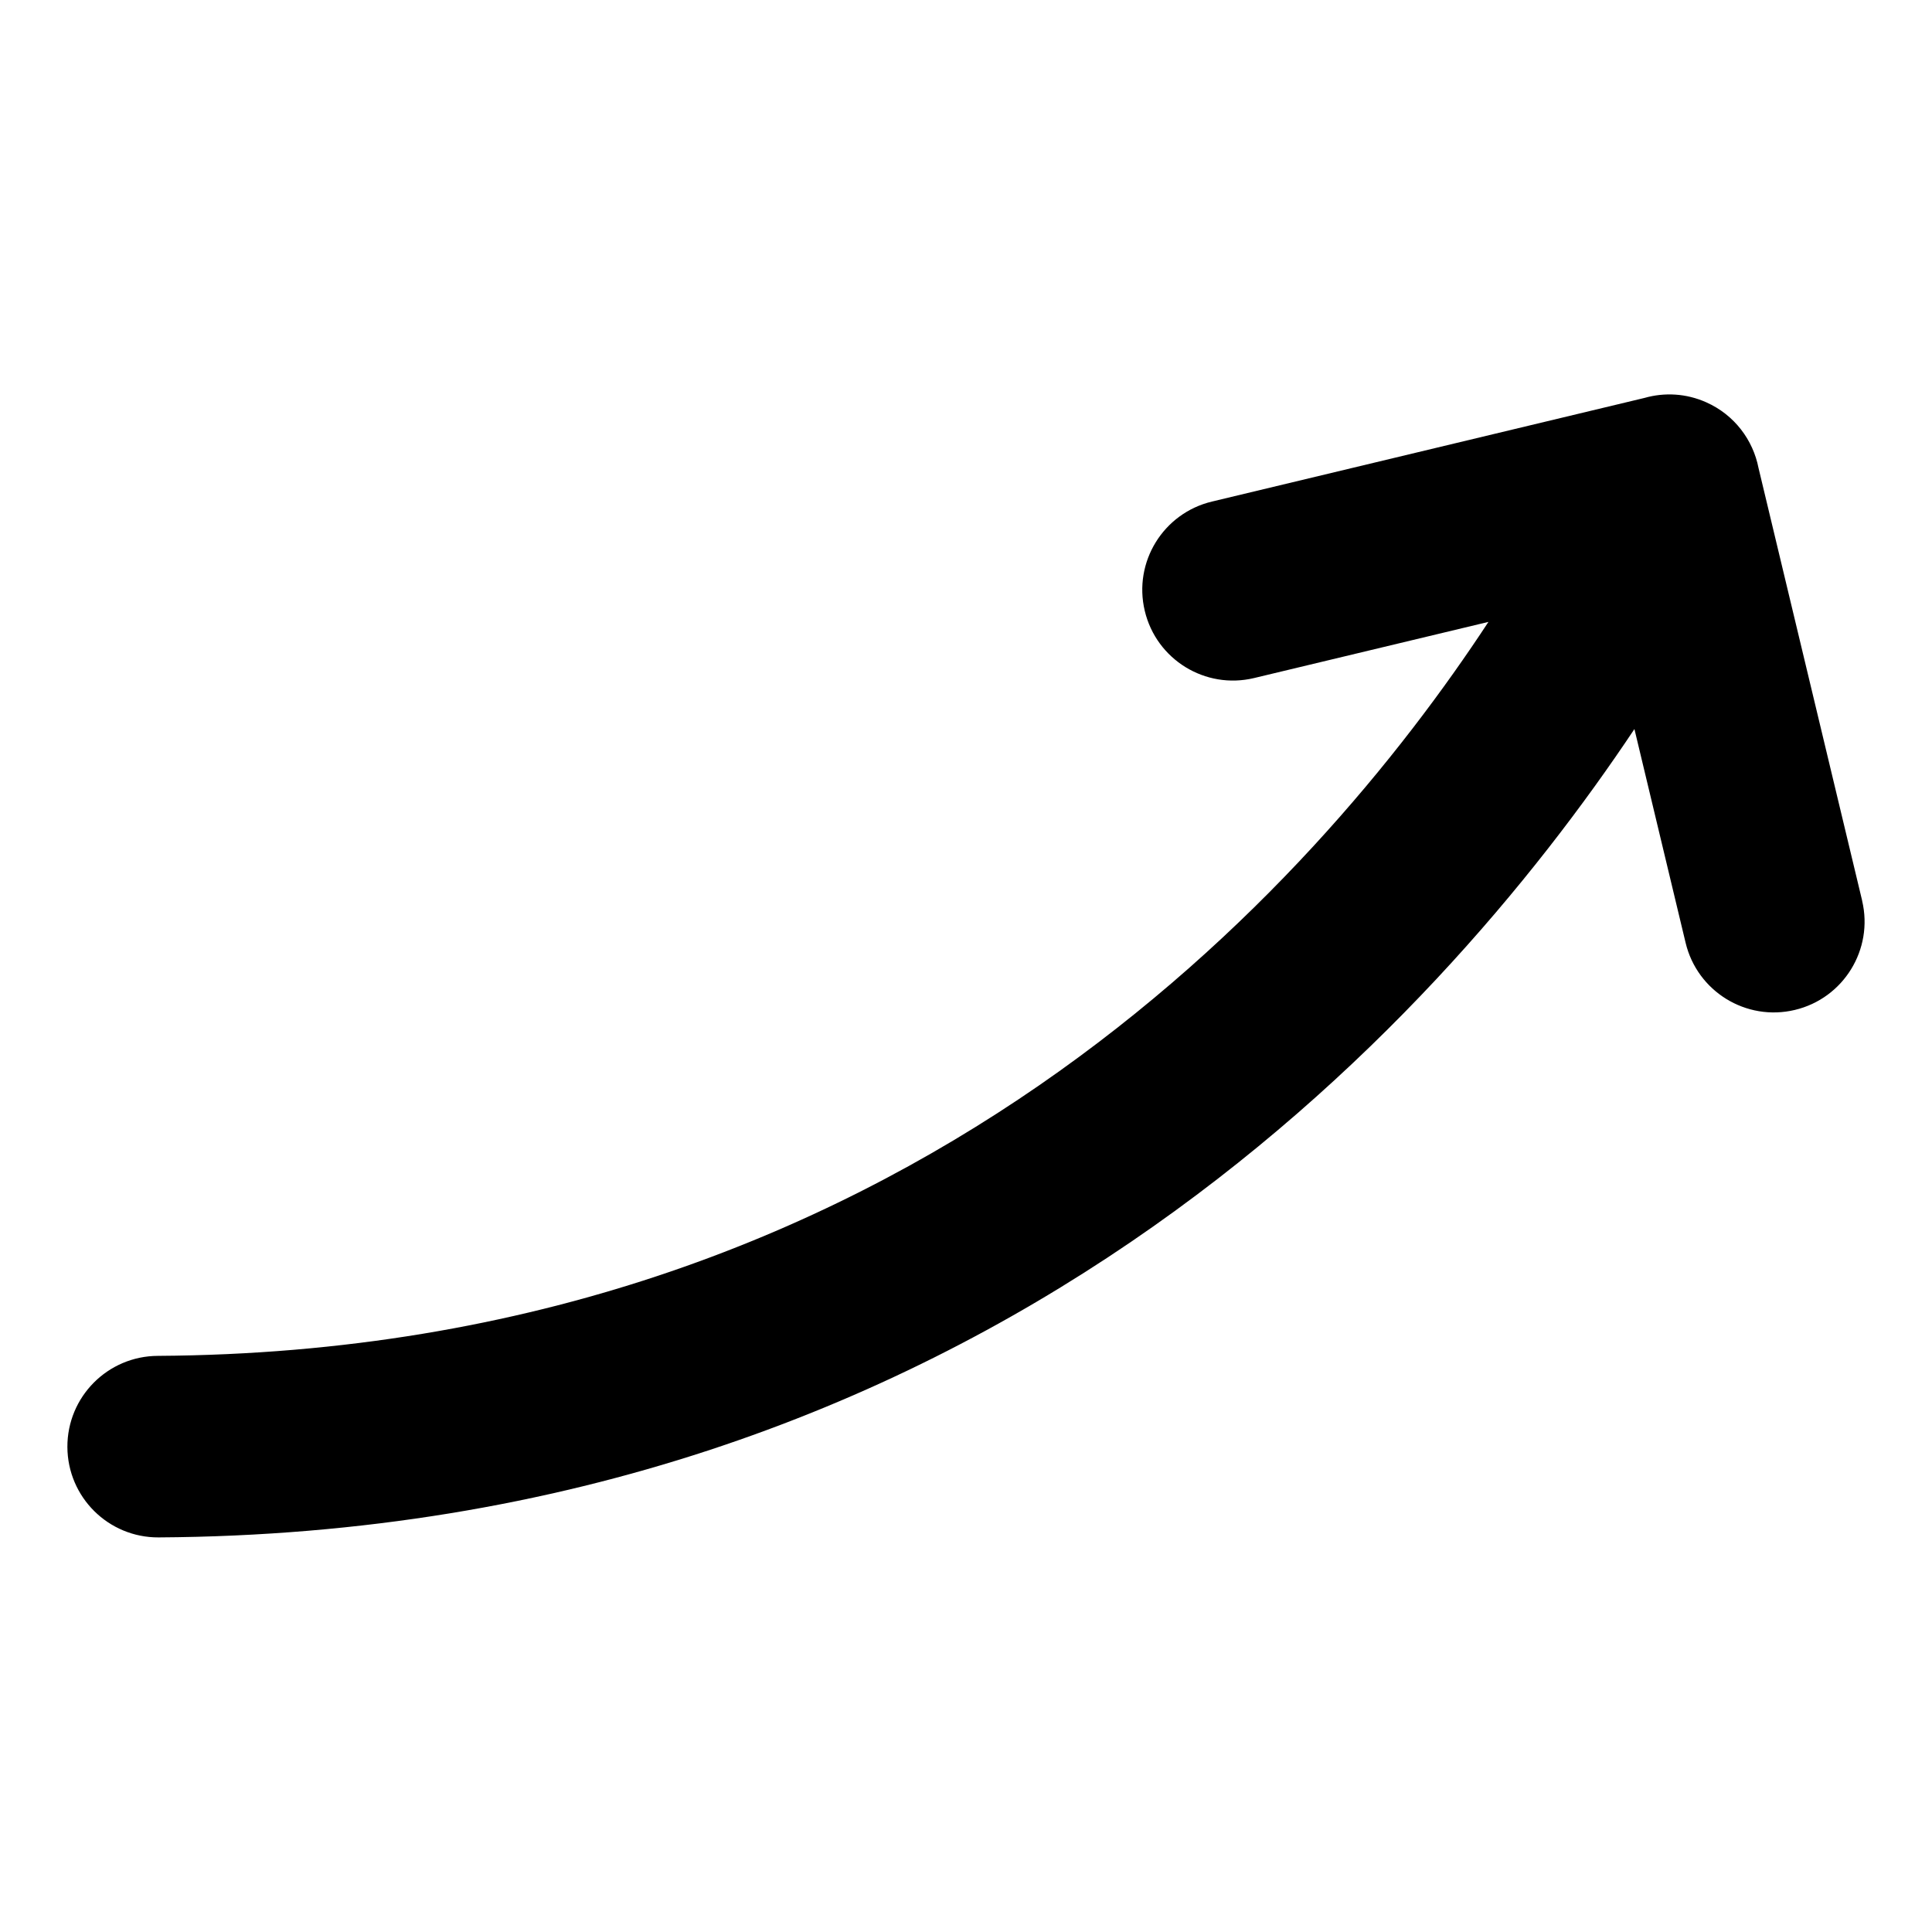 <?xml version="1.0" encoding="UTF-8"?>
<!-- Uploaded to: SVG Find, www.svgrepo.com, Generator: SVG Find Mixer Tools -->
<svg fill="#000000" width="800px" height="800px" version="1.1" viewBox="144 144 512 512" xmlns="http://www.w3.org/2000/svg">
 <path d="m637.48 382.7c3.066 12.906-4.914 25.875-17.836 28.945-12.906 3.082-25.875-4.914-28.945-17.82l-13.559-56.617c-52.191 78.277-173.5 212.92-391.13 214.22-13.285 0.059-24.094-10.672-24.152-23.957-0.047-13.285 10.672-24.094 23.957-24.152 198.06-1.18 307.02-125 352.64-194.51l-62.137 14.887c-12.906 3.082-25.875-4.898-28.945-17.82-3.082-12.922 4.898-25.875 17.82-28.961l114.63-27.465c5.246-1.496 11.02-1.223 16.383 1.18 7.438 3.324 12.363 9.961 13.816 17.383l27.465 114.66z"/>
</svg>